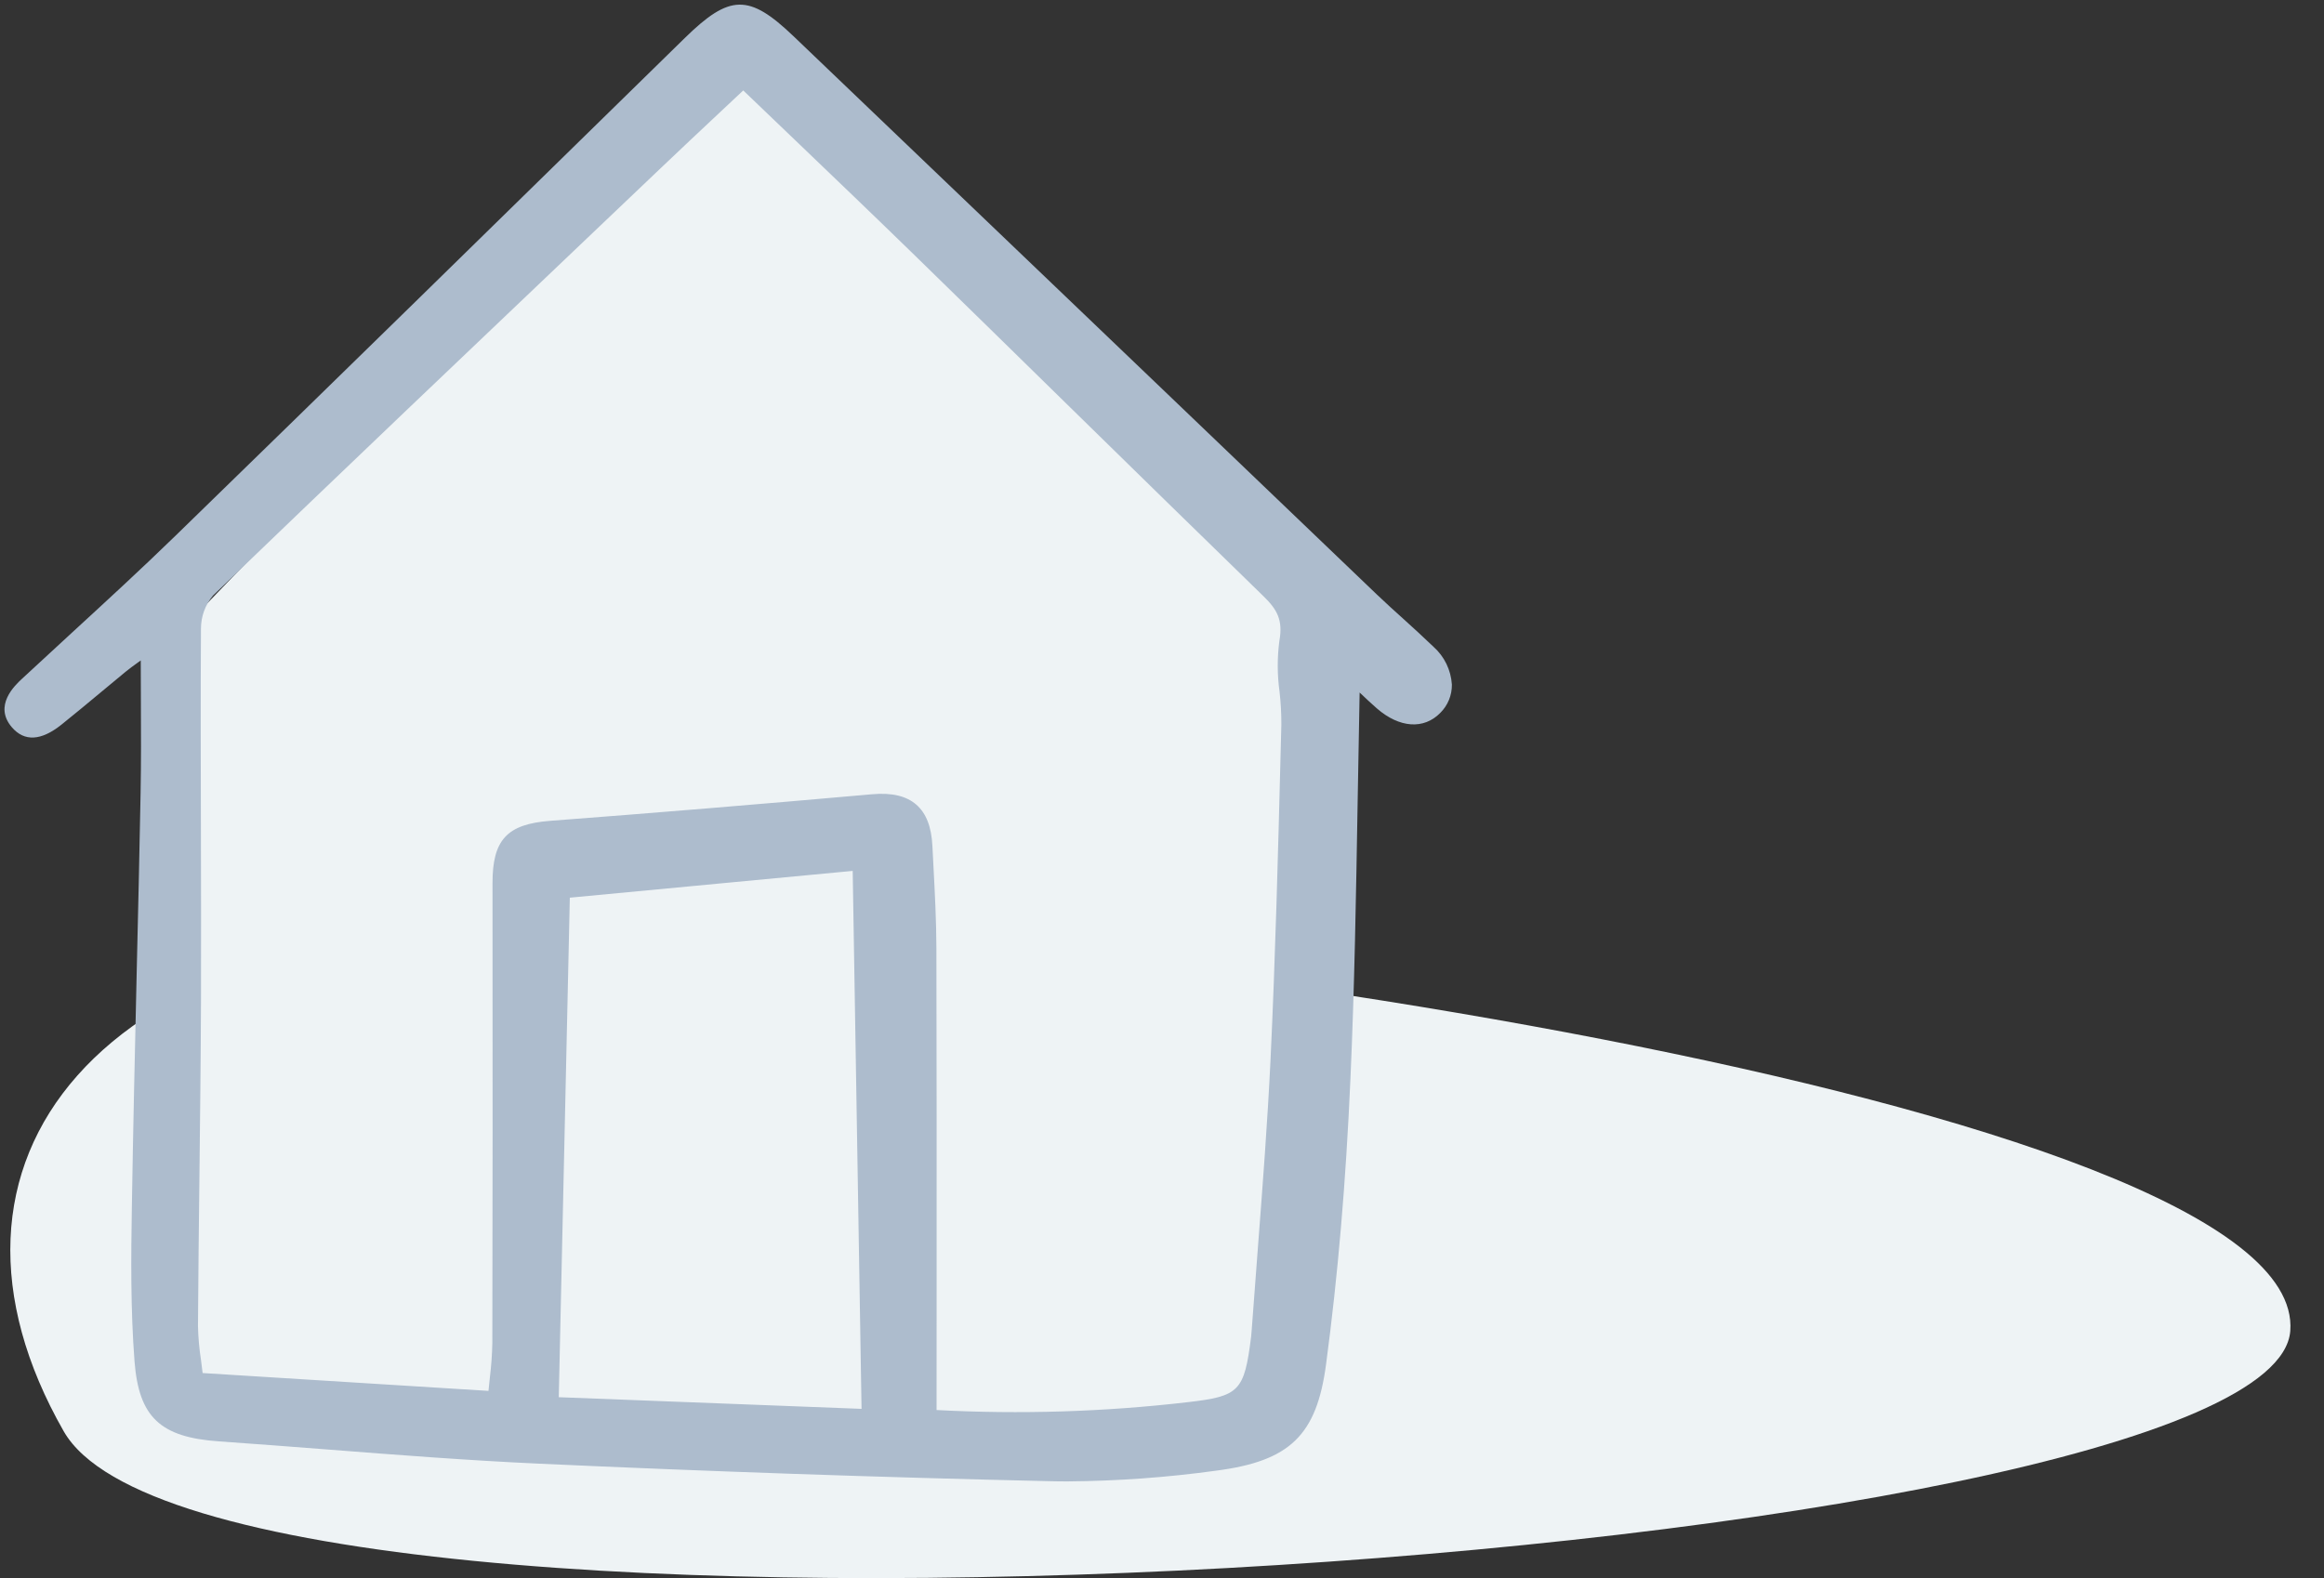 <svg width="53" height="36" viewBox="0 0 53 36" fill="none" xmlns="http://www.w3.org/2000/svg">
<rect x="0" y="0" width="53" height="36" fill="#333333" stroke="none"/>
<g style="mix-blend-mode:multiply">
<path d="M52.231 30.362C52.635 25.091 23.148 21 12.6 21C2.052 21 -2.033 26.547 1.452 32.649C4.938 38.751 51.827 35.632 52.231 30.362Z" fill="#EEF3F5"/>
</g>
<path d="M29.118 32.294L29.586 15.45C29.625 14.04 29.067 12.678 28.048 11.702L16.942 1.059L3.707 14.823L4.236 32.294H29.118Z" fill="#EEF3F5"/>
<g clip-path="url(#clip0_623_1934)">
<path d="M32 14.114C31.801 13.935 31.596 13.749 31.4 13.562C29.764 11.996 28.129 10.43 26.494 8.863C23.693 6.181 20.892 3.5 18.09 0.82C17.08 -0.144 16.641 -0.136 15.615 0.869L14.89 1.579C11.324 5.073 7.637 8.685 3.998 12.225C3.225 12.977 2.417 13.72 1.635 14.438C1.257 14.786 0.879 15.134 0.502 15.484C0.34 15.635 -0.154 16.096 0.271 16.591C0.556 16.922 0.936 16.902 1.401 16.531C1.703 16.289 2.006 16.037 2.299 15.793C2.487 15.636 2.677 15.479 2.866 15.323C2.949 15.254 3.036 15.192 3.167 15.097L3.21 15.066C3.21 15.358 3.211 15.642 3.213 15.919C3.216 16.676 3.22 17.39 3.206 18.101C3.18 19.452 3.151 20.803 3.118 22.154C3.078 23.916 3.036 25.738 3.007 27.531C2.988 28.669 2.977 29.879 3.068 31.056C3.167 32.327 3.653 32.788 4.995 32.881C5.81 32.938 6.639 33.002 7.441 33.064C9.026 33.188 10.666 33.315 12.282 33.389C16.142 33.566 20.062 33.701 23.935 33.789C24.072 33.793 24.21 33.794 24.35 33.794C25.483 33.785 26.613 33.704 27.735 33.549C29.417 33.331 30.026 32.742 30.241 31.126C30.512 29.099 30.694 26.964 30.798 24.6C30.891 22.508 30.925 20.455 30.962 18.282C30.976 17.461 30.991 16.633 31.007 15.798C31.149 15.933 31.273 16.049 31.402 16.162C31.917 16.608 32.471 16.646 32.847 16.262C32.932 16.178 32.999 16.077 33.044 15.967C33.09 15.856 33.112 15.737 33.111 15.618C33.09 15.286 32.94 14.975 32.692 14.755C32.465 14.536 32.229 14.321 32 14.114ZM12.995 20.478L19.446 19.867L19.648 32.139L12.743 31.873L12.995 20.478ZM21.355 21.625C21.353 21.003 21.32 20.373 21.288 19.763C21.279 19.608 21.271 19.452 21.264 19.297C21.242 18.86 21.122 18.553 20.897 18.356C20.669 18.157 20.337 18.078 19.885 18.119C17.266 18.351 14.866 18.549 12.546 18.725C11.563 18.8 11.231 19.158 11.232 20.145C11.236 24.362 11.235 27.597 11.228 30.635C11.223 30.901 11.203 31.166 11.171 31.43C11.161 31.527 11.15 31.626 11.14 31.729L4.621 31.322C4.609 31.221 4.597 31.123 4.584 31.026C4.544 30.769 4.521 30.51 4.515 30.25C4.522 29.116 4.535 27.963 4.548 26.848C4.563 25.517 4.579 24.141 4.584 22.788C4.588 21.513 4.585 20.217 4.582 18.964C4.578 17.449 4.574 15.882 4.583 14.341C4.583 14.065 4.68 13.797 4.859 13.585C7.802 10.752 10.81 7.888 13.72 5.119L15.078 3.826C15.512 3.412 15.95 3.002 16.397 2.582L16.95 2.063C17.342 2.44 17.734 2.816 18.125 3.189C19.029 4.055 19.963 4.95 20.87 5.834C22.025 6.961 23.179 8.089 24.33 9.219C25.798 10.657 27.316 12.144 28.814 13.601C29.122 13.901 29.263 14.141 29.177 14.619C29.126 15.005 29.127 15.396 29.181 15.781C29.209 16.031 29.223 16.281 29.222 16.532L29.207 17.108C29.148 19.432 29.086 21.835 28.974 24.195C28.906 25.604 28.796 27.037 28.69 28.422C28.642 29.046 28.594 29.671 28.549 30.295L28.547 30.323C28.543 30.382 28.539 30.44 28.532 30.498C28.375 31.74 28.267 31.851 27.084 31.987C25.184 32.208 23.269 32.267 21.359 32.166L21.36 29.438C21.361 26.873 21.362 24.22 21.355 21.625H21.355Z" fill="#ADBCCD"/>
</g>
<defs>
<clipPath id="clip0_623_1934">
<rect width="33.247" height="33.882" fill="white"/>
</clipPath>
</defs>
</svg>
